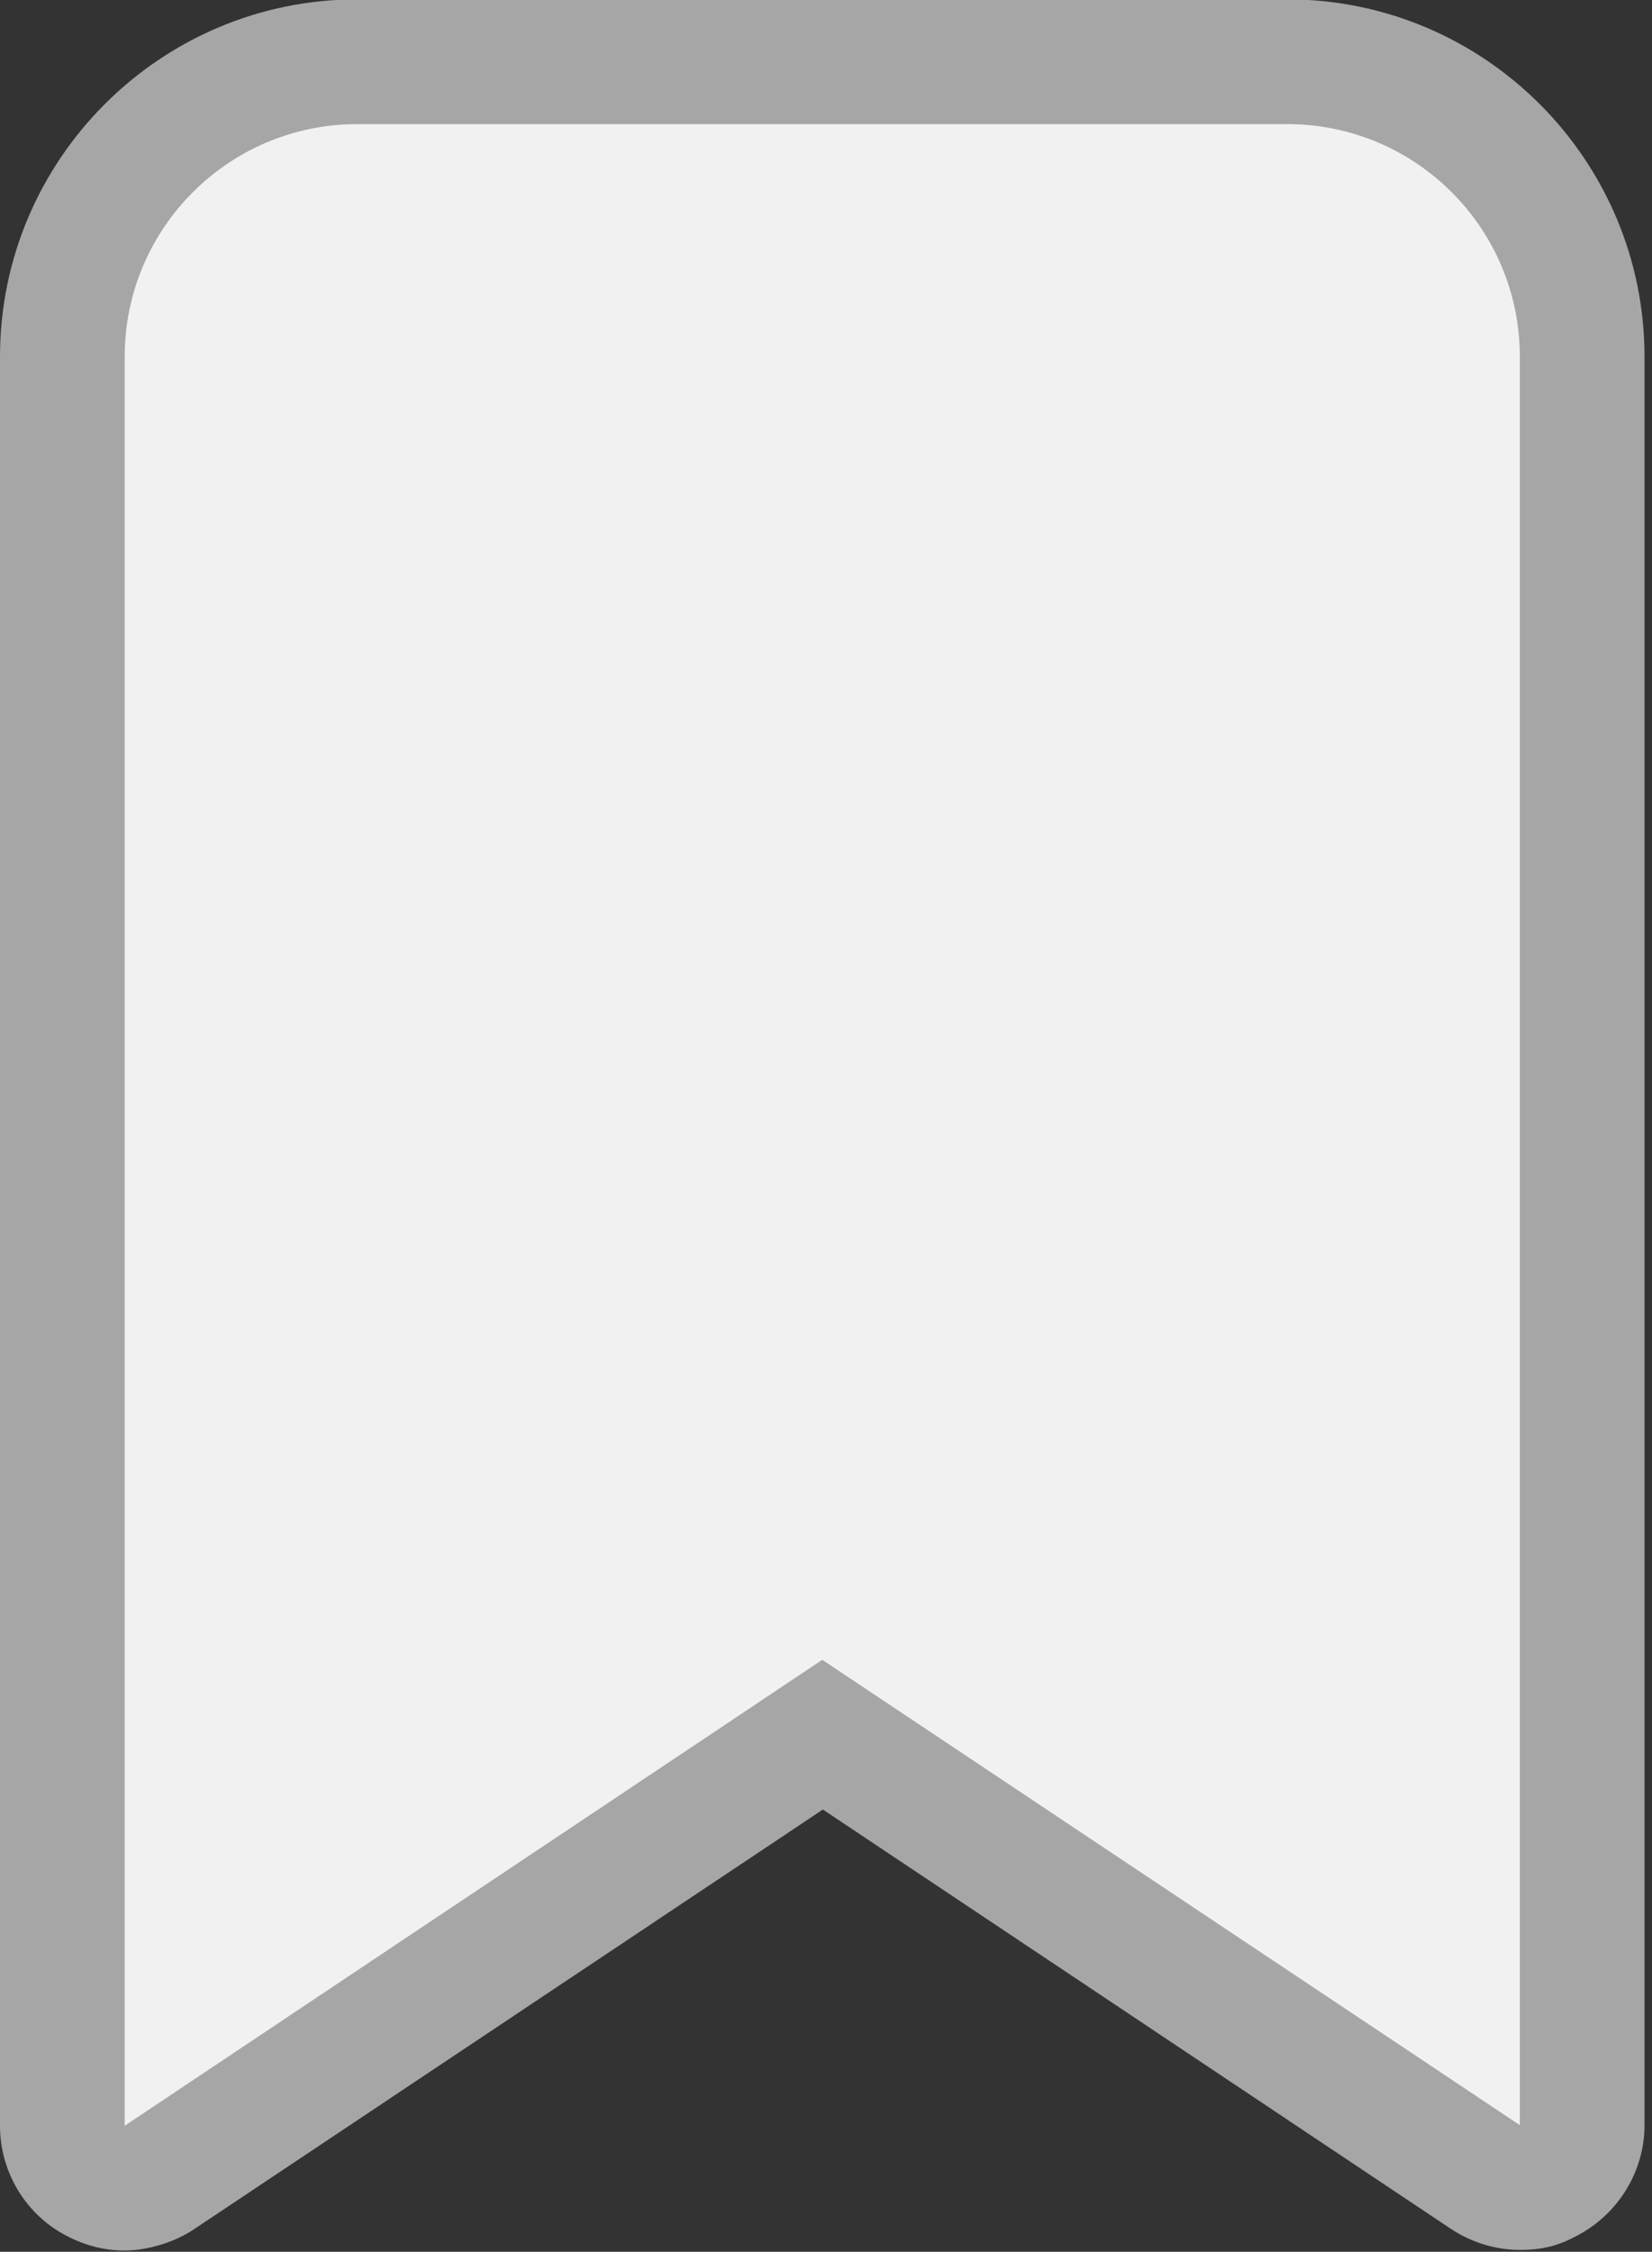 <?xml version="1.0" encoding="UTF-8"?>
<svg id="_レイヤー_1" xmlns="http://www.w3.org/2000/svg" version="1.1" viewBox="0 0 265 361">
  <rect x="0" y="0" width="265" height="361" fill="#333333" stroke="none"/>
  <!-- Generator: Adobe Illustrator 29.6.1, SVG Export Plug-In . SVG Version: 2.1.1 Build 9)  -->
  <defs>
    <style>
      .st0 {
        fill: #a6a6a6;
      }

      .st1 {
        fill: #f1f1f1;
        fill-rule: evenodd;
      }

      .st2 {
        fill: none;
        stroke: #292929;
        stroke-linejoin: round;
        stroke-width: 20px;
      }

      .st3 {
        display: none;
      }
    </style>
  </defs>
  <path id="_長方形_1" class="st1" d="M131.9,270.5L14.4,348.8V51.1c0-21.6,17.5-39.2,39.2-39.2h156.6c21.6,0,39.2,17.5,39.2,39.2v297.7l-117.5-78.3h0Z"/>
  <g class="st3">
    <path id="_長方形_11" class="st2" d="M131.9,266.2l-111.9,74.6V57.2c0-20.6,16.7-37.3,37.3-37.3h149.2c20.6,0,37.3,16.7,37.3,37.3v283.5l-111.9-74.6h0Z"/>
  </g>
  <g id="_長方形_12">
    <path class="st0" d="M206.5,19.9c20.6,0,37.3,16.7,37.3,37.3v283.5l-111.9-74.6h0c0,0-111.9,74.7-111.9,74.7V57.2c0-20.6,16.7-37.3,37.3-37.3h149.2M206.5-.1H57.3C25.7-.1,0,25.6,0,57.2v283.6C0,348.2,4.1,355,10.6,358.4c3,1.6,6.2,2.4,9.4,2.4s7.7-1.1,11.1-3.4l100.9-67.3,100.7,67.2c3.3,2.2,7.2,3.4,11.1,3.4s6.5-.8,9.4-2.4c6.5-3.5,10.6-10.3,10.6-17.6V57.2C263.8,25.6,238.1-.1,206.5-.1h0Z"/>
  </g>
</svg>